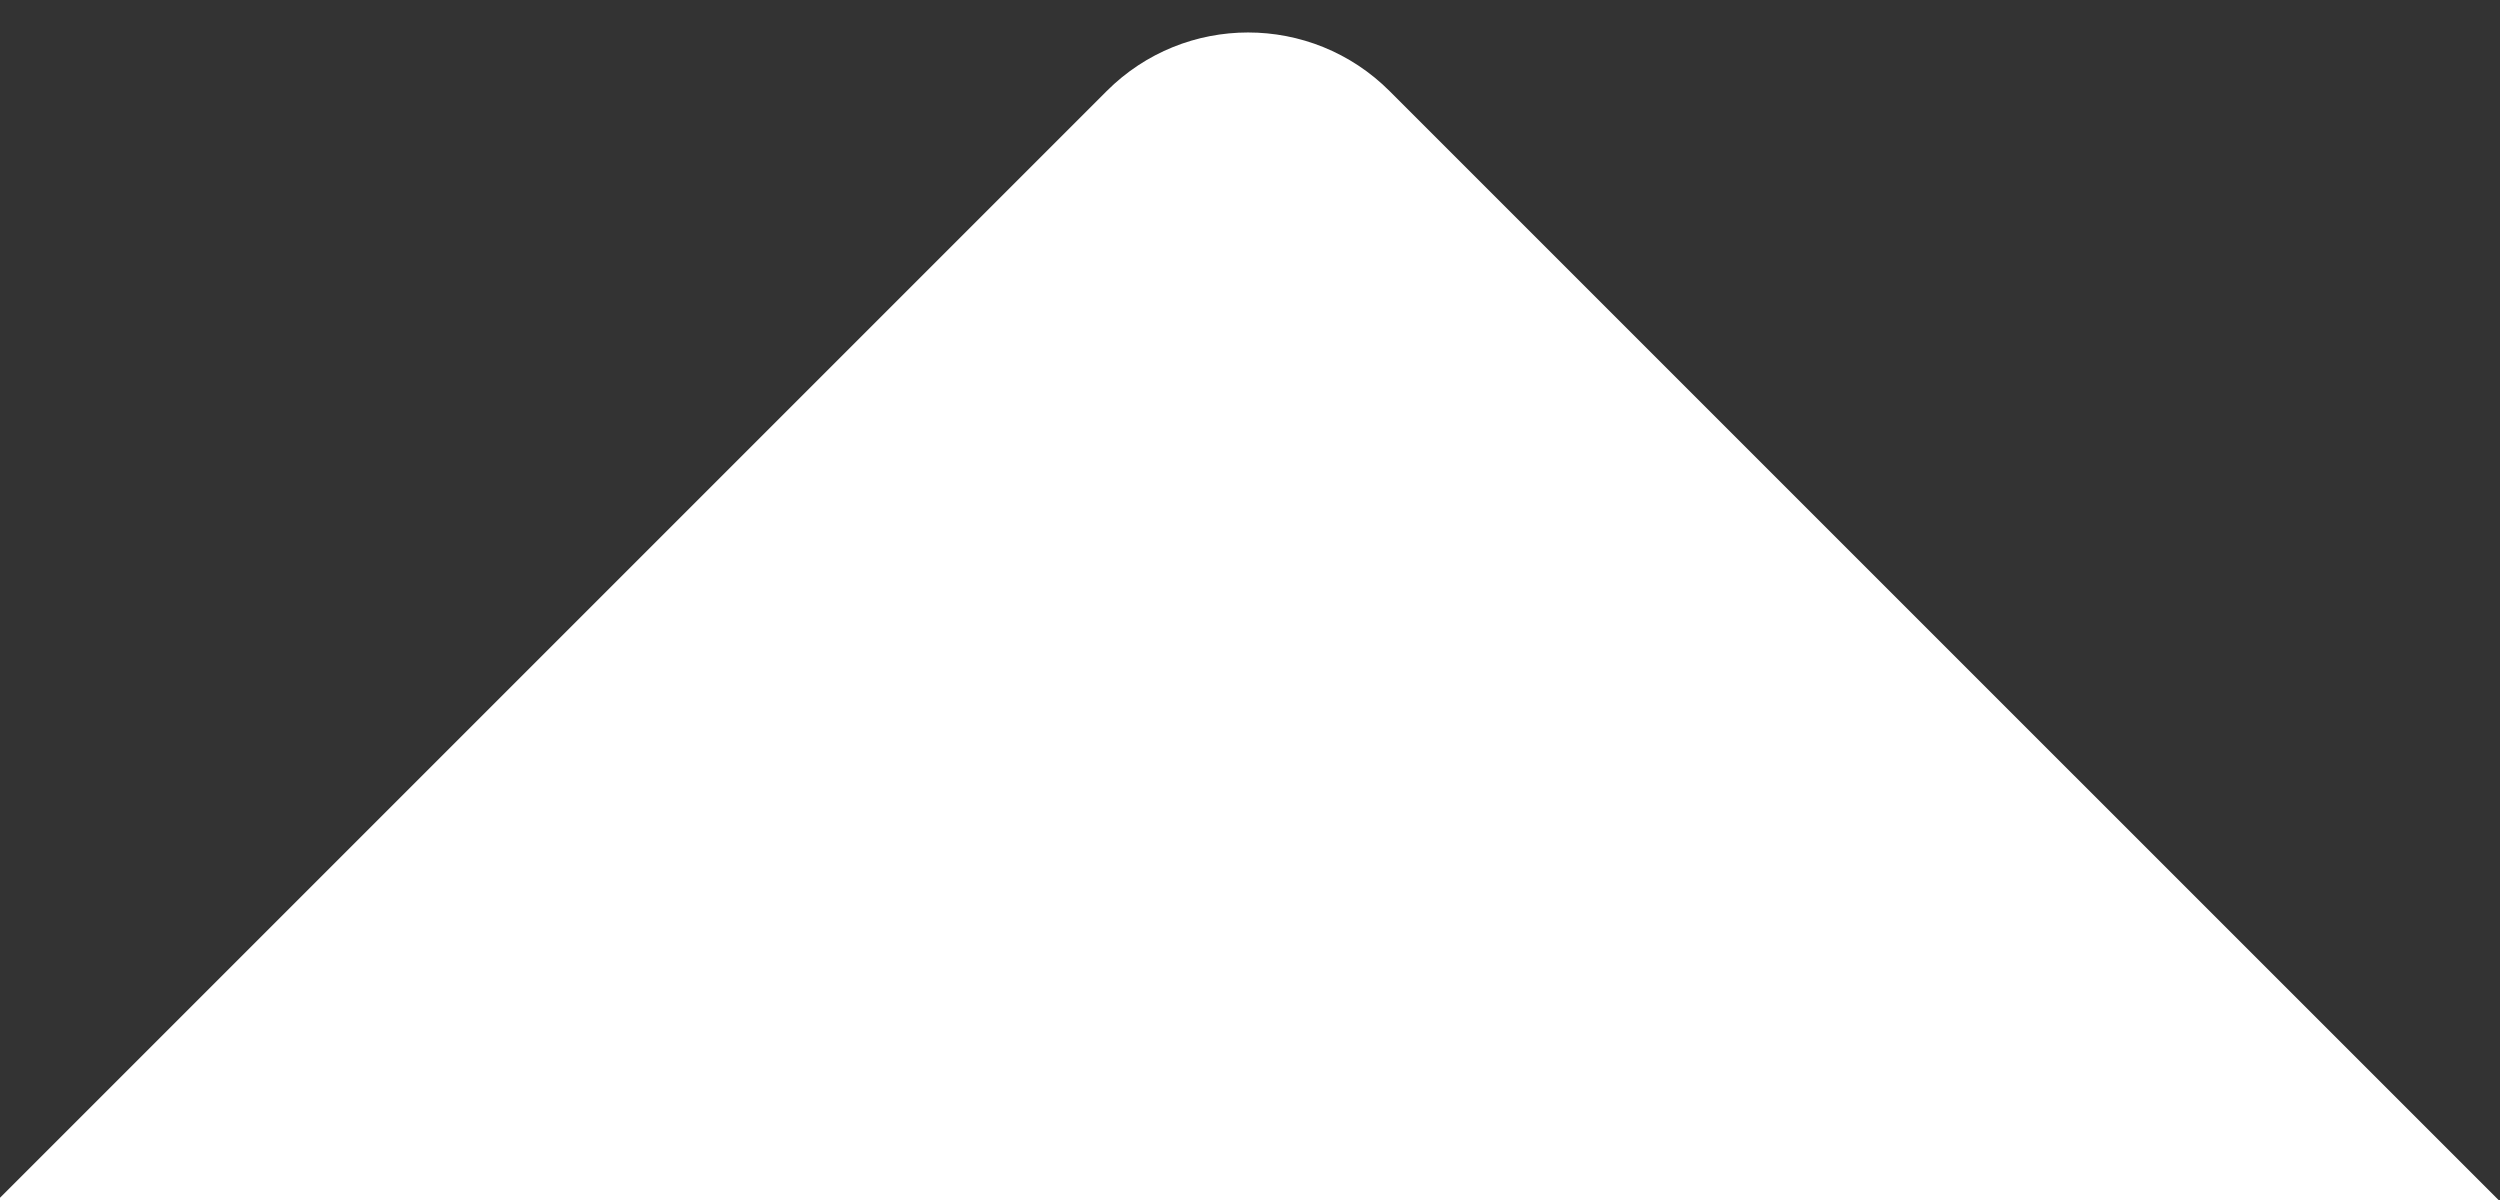 <?xml version="1.0" encoding="utf-8"?>
<!-- Generator: Adobe Illustrator 15.1.0, SVG Export Plug-In . SVG Version: 6.00 Build 0)  -->
<!DOCTYPE svg PUBLIC "-//W3C//DTD SVG 1.1//EN" "http://www.w3.org/Graphics/SVG/1.1/DTD/svg11.dtd">
<svg version="1.1" id="Layer_1" xmlns="http://www.w3.org/2000/svg" xmlns:xlink="http://www.w3.org/1999/xlink" x="0px" y="0px"
	 width="50px" height="24px" viewBox="0 0 50 24" enable-background="new 0 0 50 24" xml:space="preserve">
<rect x="0" y="0" width="50" height="24" fill="#333333" stroke="none"/>
<path fill="#FFFFFF" d="M49.971,24L27.791,1.821c-1.563-1.562-4.095-1.562-5.657,0L-0.045,24H49.971z"/>
</svg>
